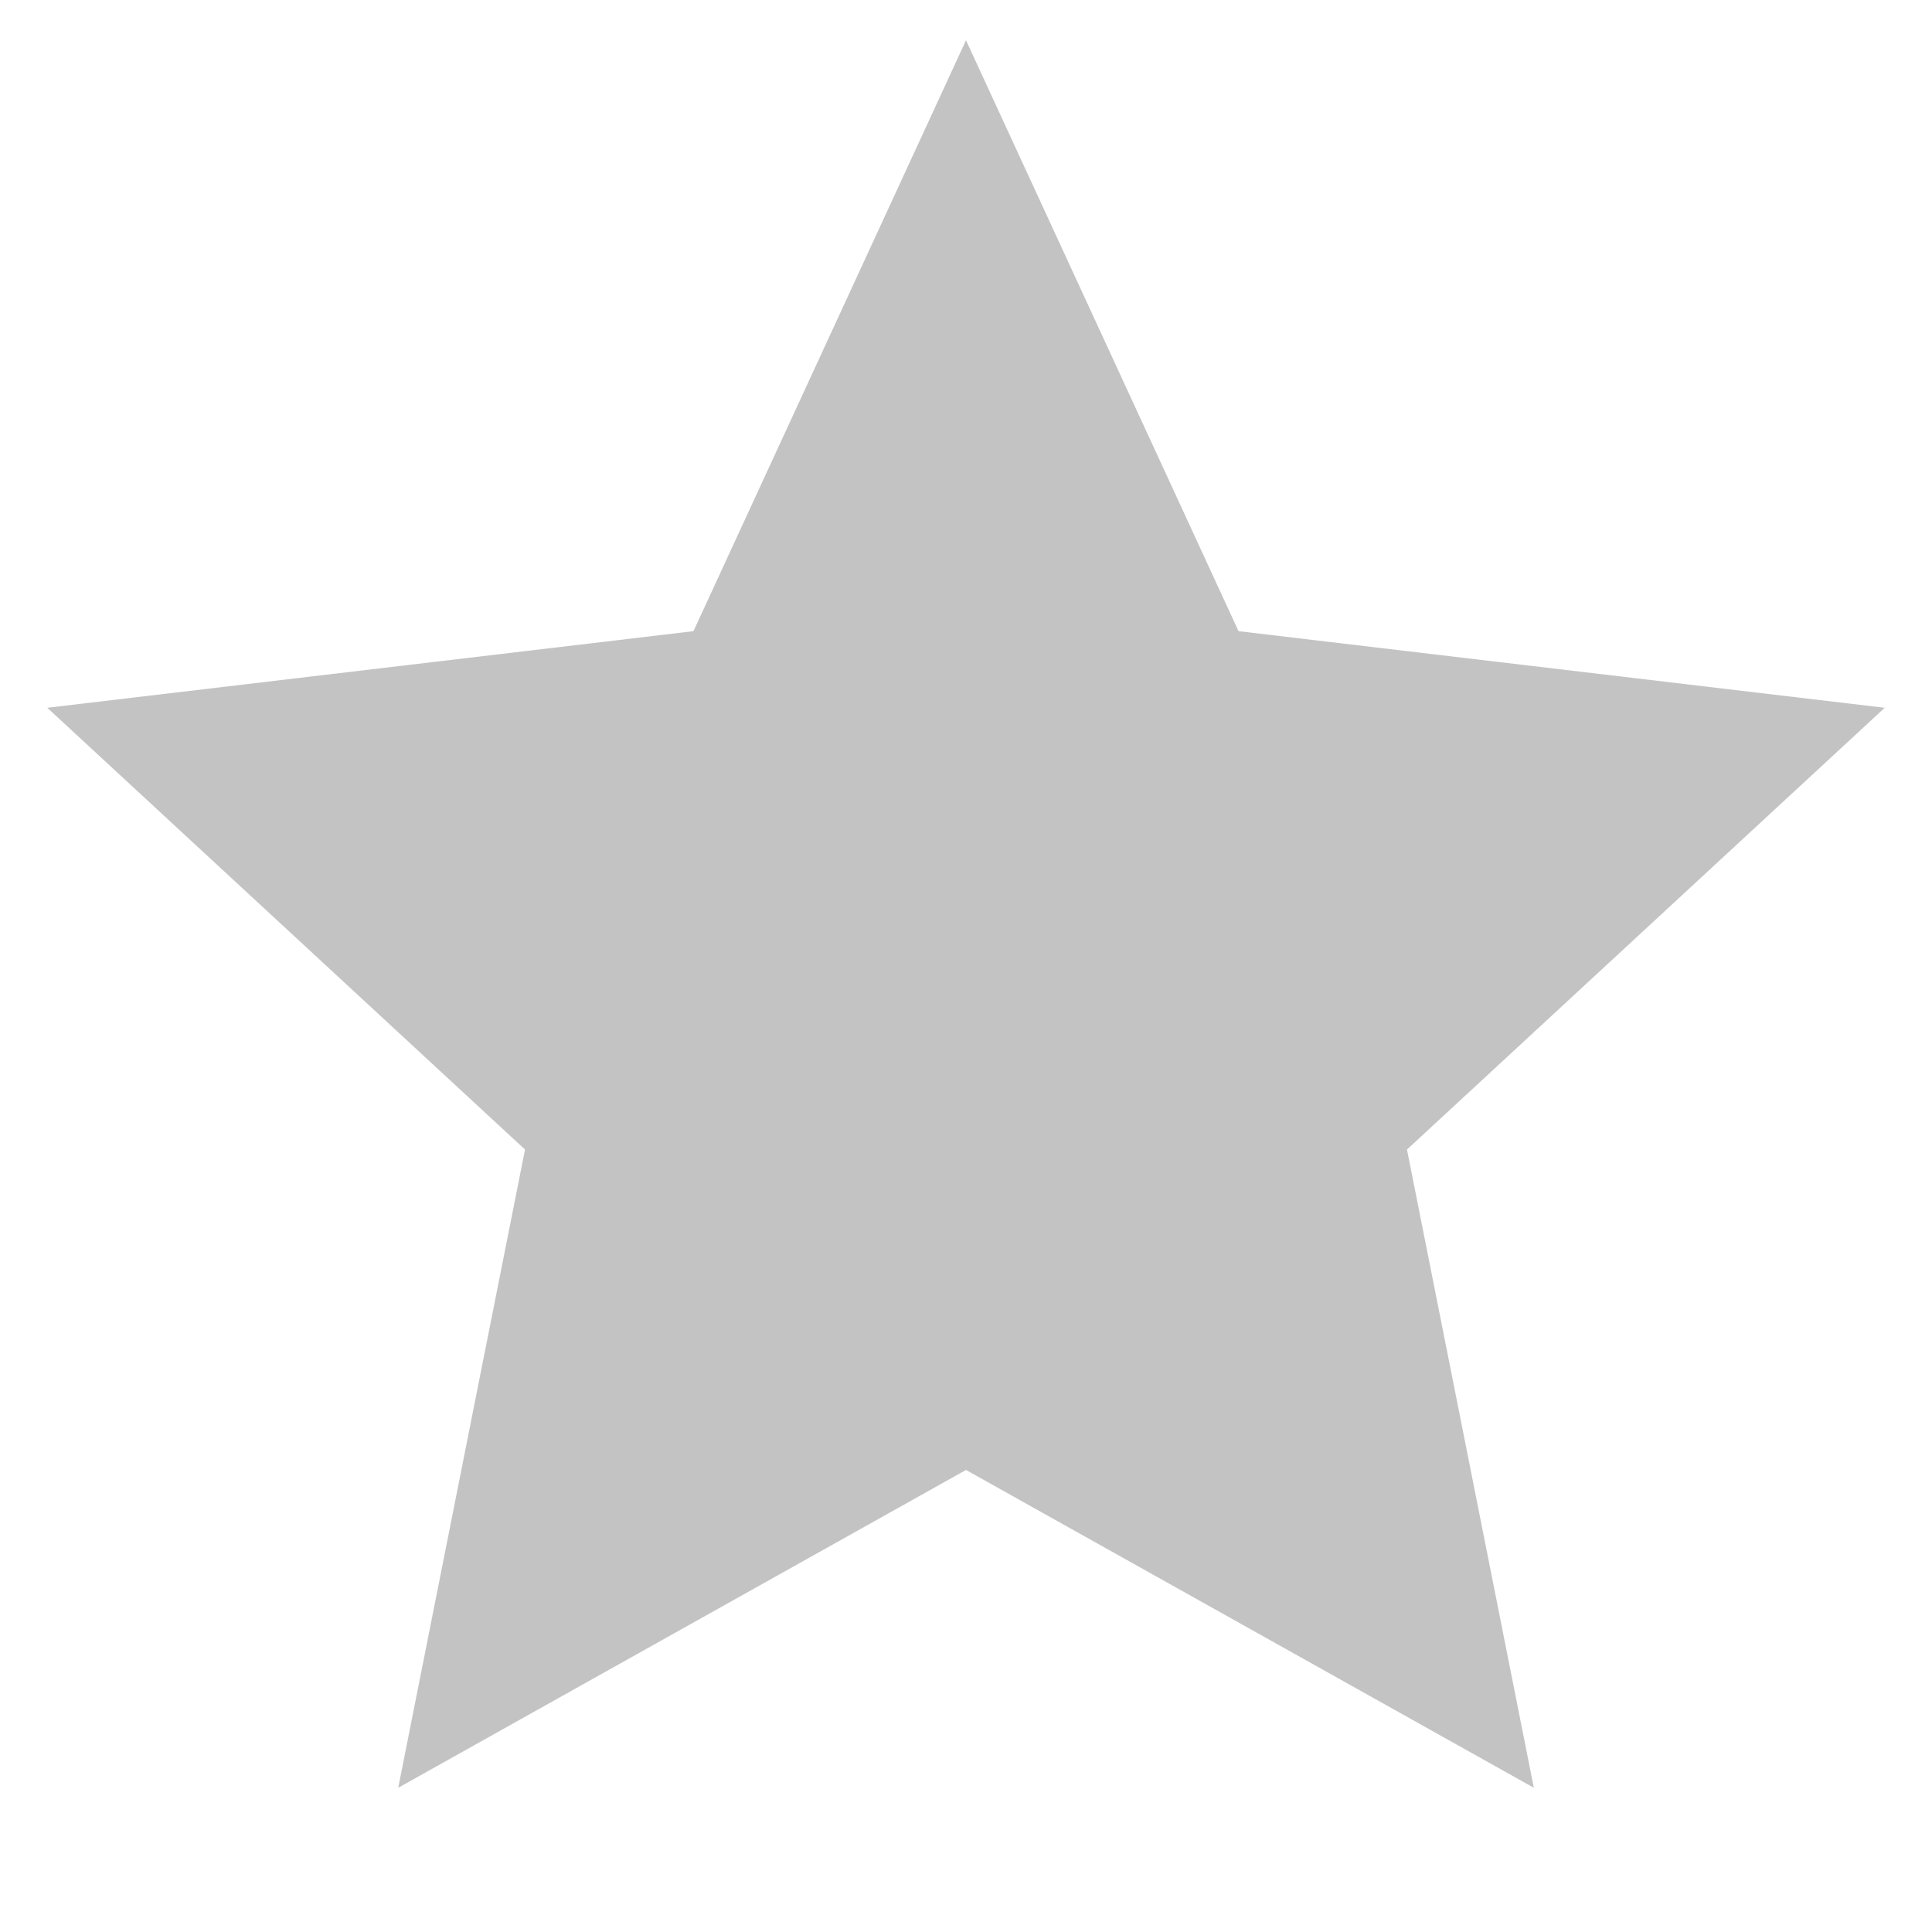 <svg width="32" height="32" viewBox="0 0 32 32" fill="none" xmlns="http://www.w3.org/2000/svg">
<path opacity="0.24" d="M16 24.347L6.596 29.611L8.696 19.04L0.783 11.723L11.486 10.454L16 0.667L20.514 10.454L31.217 11.723L23.304 19.04L25.405 29.611L16 24.347Z" fill="#0B0605"/>
</svg>
